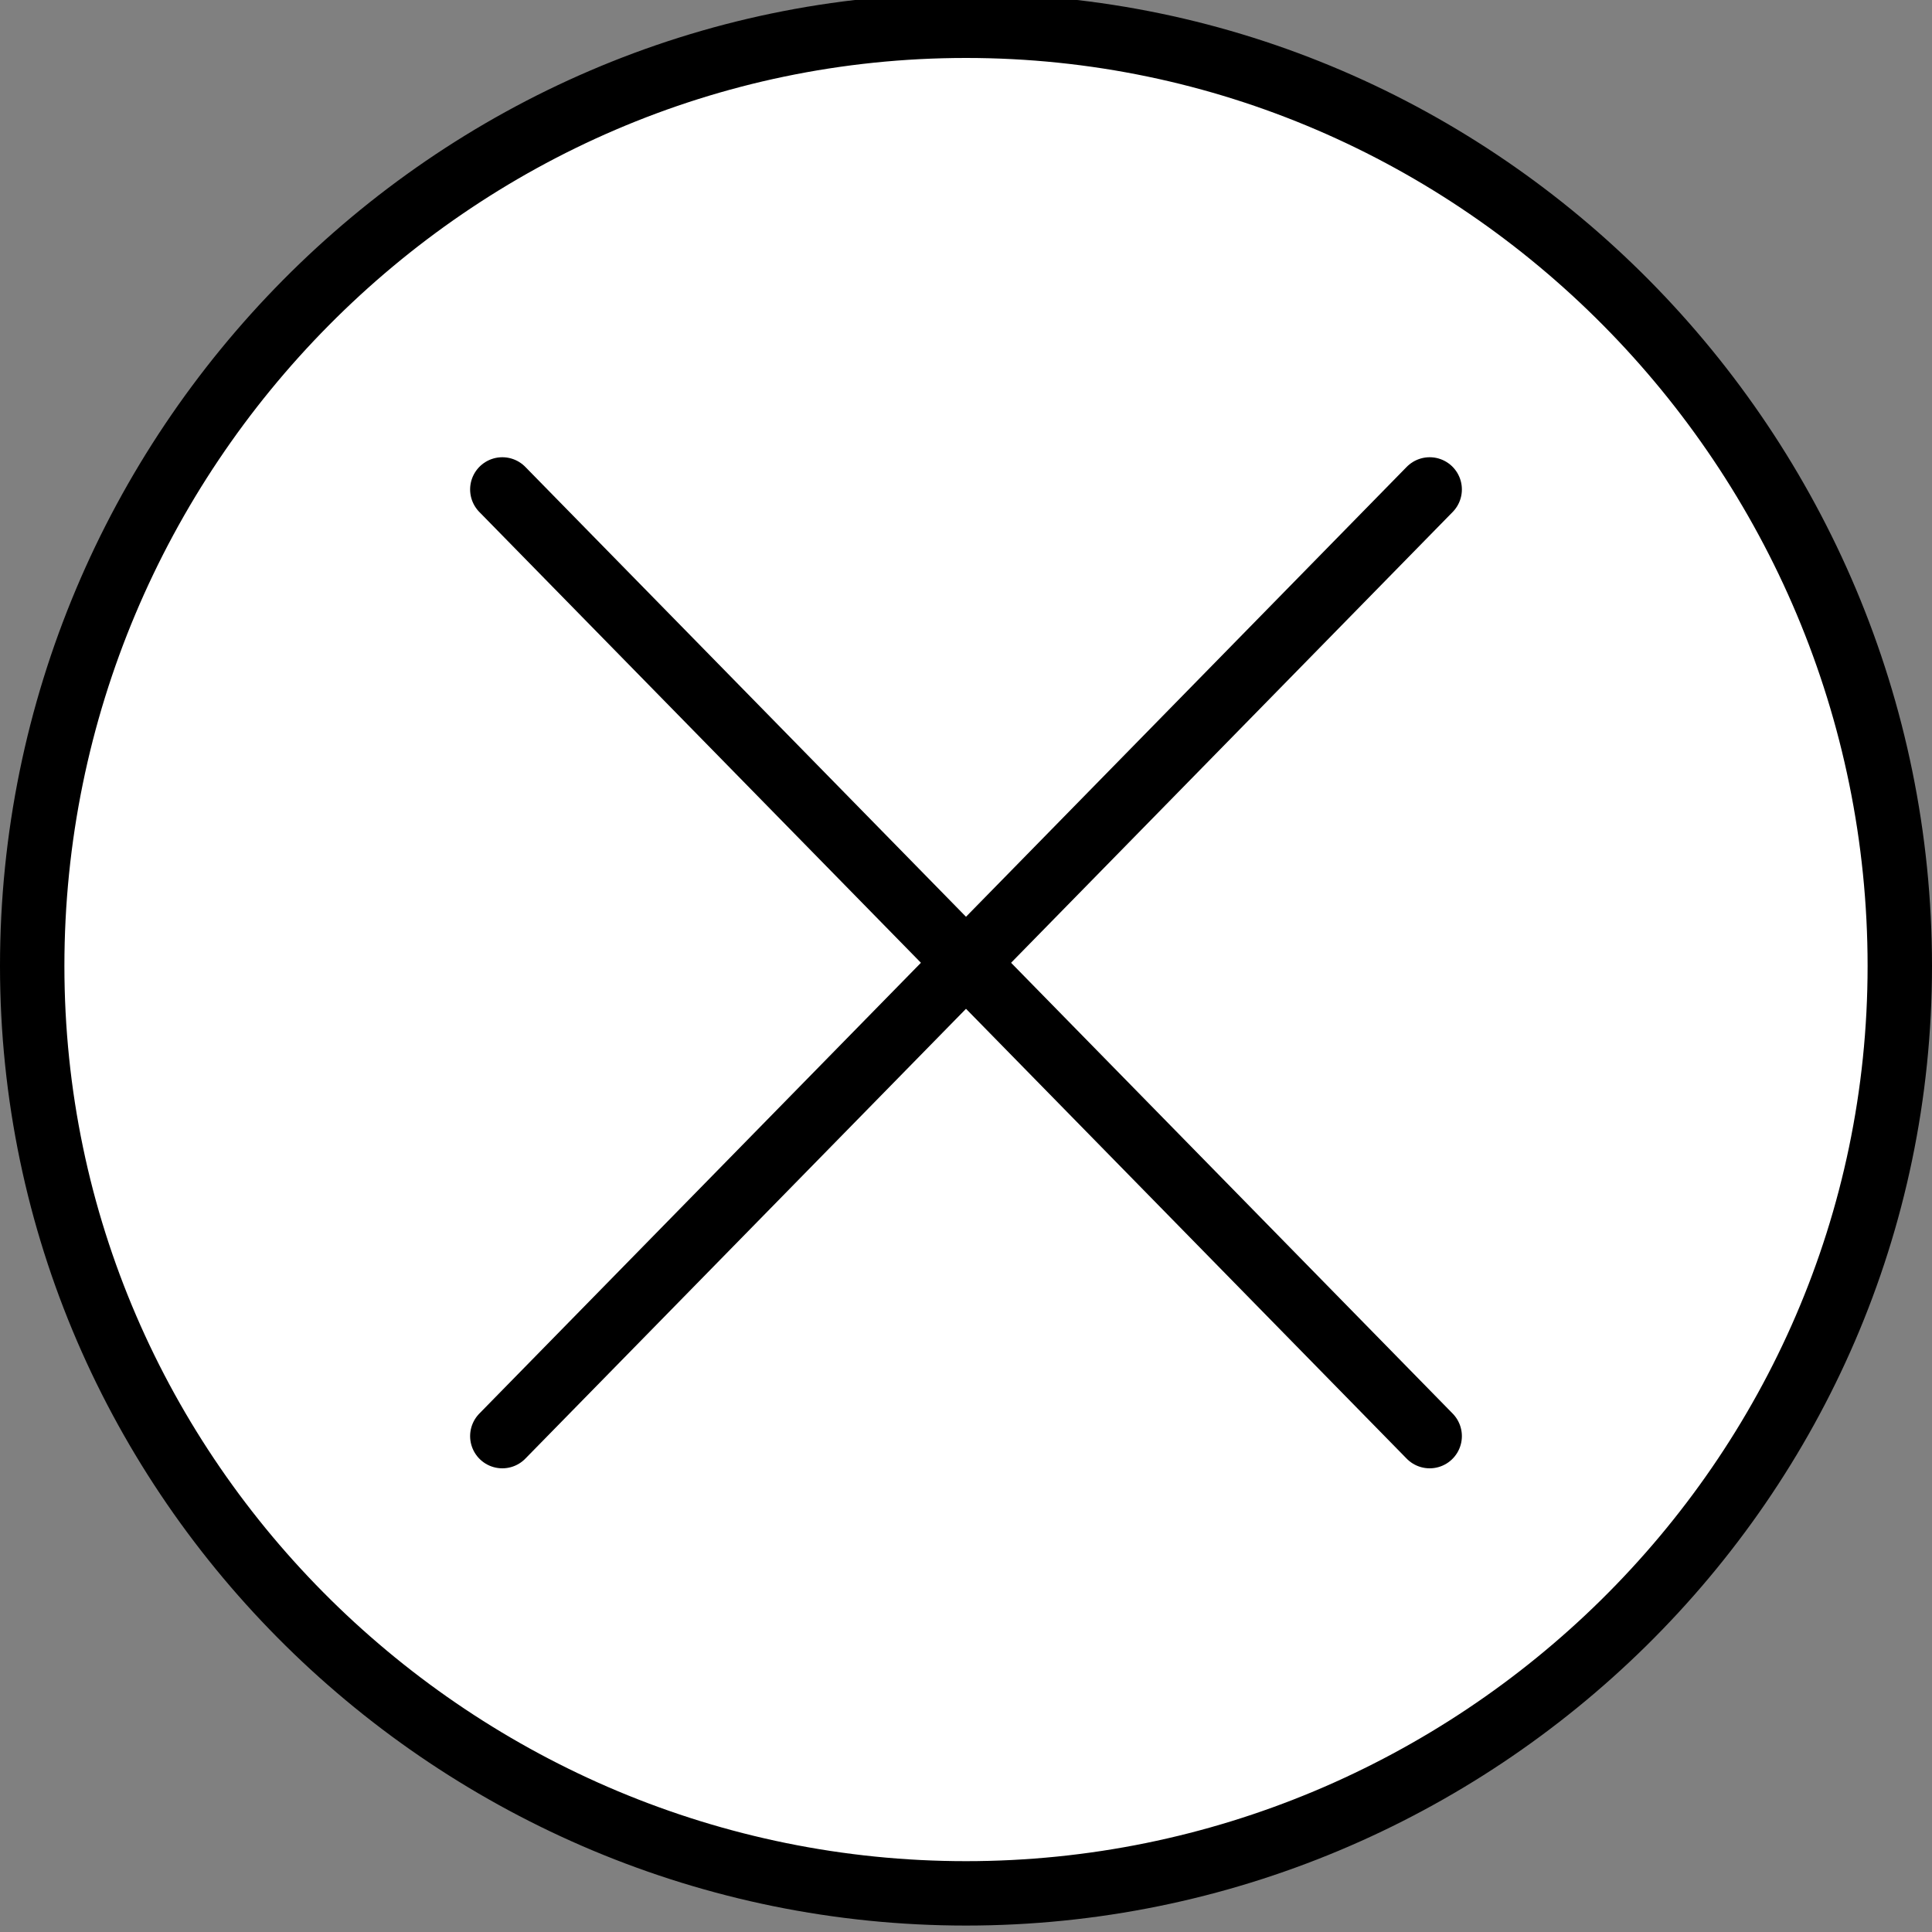 <?xml version="1.0" encoding="utf-8"?>
<!-- Generator: Adobe Illustrator 27.6.1, SVG Export Plug-In . SVG Version: 6.00 Build 0)  -->
<svg version="1.1" xmlns="http://www.w3.org/2000/svg" xmlns:xlink="http://www.w3.org/1999/xlink" x="0px" y="0px"
	 viewBox="0 0 30 30" style="enable-background:new 0 0 30 30;" xml:space="preserve">
<rect x="0" y="0" width="30" height="30" fill="#808080" stroke="none"/>
<style type="text/css">
	.st0{fill:#FFFFFF;stroke:#000000;stroke-miterlimit:10;}
	.st1{fill:none;stroke:#000000;stroke-linecap:round;stroke-linejoin:round;stroke-miterlimit:10;}
	.st2{fill:none;stroke:#D06D80;stroke-linecap:round;stroke-linejoin:round;stroke-miterlimit:10;}
	.st3{fill:none;}
	.st4{opacity:0.3;}
	.st5{fill:#717071;}
	.st6{fill:none;stroke:#FFFFFF;stroke-linecap:round;stroke-linejoin:round;}
	.st7{fill:none;stroke:#0A0000;stroke-linecap:round;stroke-linejoin:round;stroke-miterlimit:10;}
	.st8{fill:none;stroke:#000000;stroke-linecap:round;stroke-linejoin:round;}
	.st9{fill:#FFFFFF;stroke:#D06D80;stroke-linecap:round;stroke-linejoin:round;stroke-miterlimit:10;}
	.st10{fill:#D06D80;stroke:#D06D80;stroke-linecap:round;stroke-linejoin:round;stroke-miterlimit:10;}
	.st11{fill:none;stroke:#FFFFFF;stroke-linecap:round;stroke-linejoin:round;stroke-miterlimit:10;}
	.st12{fill:#0A0000;stroke:#0A0000;stroke-linecap:round;stroke-linejoin:round;stroke-miterlimit:10;}
	.st13{fill-rule:evenodd;clip-rule:evenodd;fill:#FFFFFF;}
	.st14{fill-rule:evenodd;clip-rule:evenodd;fill:#D06D80;}
	.st15{fill:#D06D80;}
</style>
<g id="template">
</g>
<g id="design">
	<path class="st0" d="M29.5,15c0,8-6.6,14.4-14.5,14.4S0.5,23,0.5,15S7,0.4,15,0.4S29.5,7,29.5,15z"/>
	<g>
		<line class="st1" x1="22.2" y1="7.6" x2="7.8" y2="22.3"/>
		<line class="st1" x1="7.8" y1="7.6" x2="22.2" y2="22.3"/>
	</g>
</g>
</svg>
